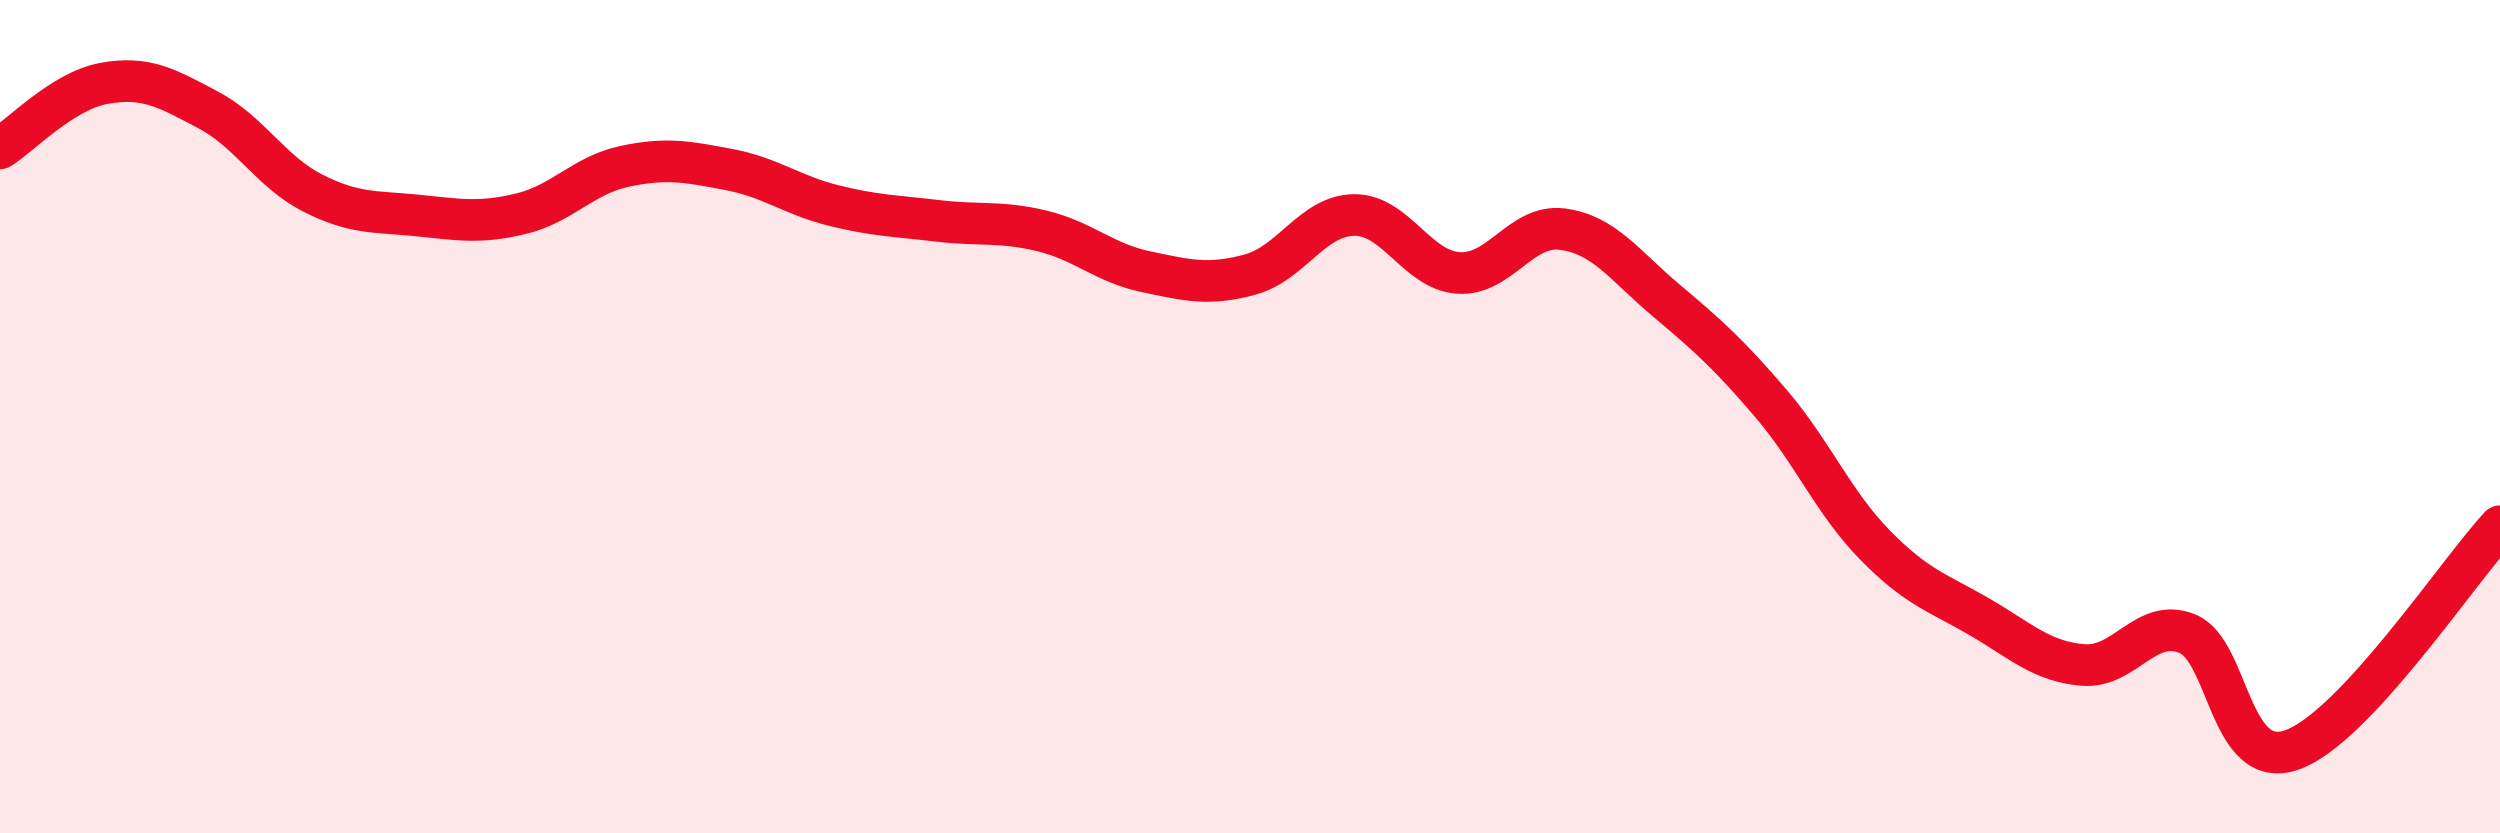 
    <svg width="60" height="20" viewBox="0 0 60 20" xmlns="http://www.w3.org/2000/svg">
      <path
        d="M 0,3.56 C 0.5,3.25 1.5,2.18 2.5,2 C 3.5,1.82 4,2.11 5,2.64 C 6,3.17 6.5,4.12 7.5,4.63 C 8.5,5.14 9,5.07 10,5.17 C 11,5.27 11.5,5.37 12.5,5.13 C 13.5,4.89 14,4.2 15,3.99 C 16,3.78 16.5,3.88 17.5,4.07 C 18.5,4.26 19,4.68 20,4.93 C 21,5.18 21.5,5.18 22.5,5.3 C 23.5,5.42 24,5.3 25,5.54 C 26,5.78 26.5,6.31 27.5,6.52 C 28.5,6.73 29,6.86 30,6.59 C 31,6.32 31.5,5.17 32.5,5.16 C 33.5,5.15 34,6.48 35,6.55 C 36,6.62 36.5,5.37 37.5,5.5 C 38.5,5.63 39,6.38 40,7.22 C 41,8.06 41.5,8.51 42.5,9.68 C 43.5,10.85 44,12.06 45,13.08 C 46,14.1 46.5,14.22 47.5,14.8 C 48.5,15.38 49,15.88 50,15.96 C 51,16.04 51.5,14.8 52.5,15.21 C 53.5,15.62 53.5,18.52 55,18 C 56.5,17.48 59,13.7 60,12.63L60 20L0 20Z"
        fill="#EB0A25"
        opacity="0.1"
        stroke-linecap="round"
        stroke-linejoin="round"
      />
      <path
        d="M 0,3.56 C 0.5,3.25 1.5,2.18 2.5,2 C 3.5,1.82 4,2.11 5,2.64 C 6,3.17 6.5,4.12 7.5,4.63 C 8.5,5.14 9,5.07 10,5.17 C 11,5.27 11.5,5.37 12.5,5.13 C 13.5,4.89 14,4.2 15,3.99 C 16,3.78 16.5,3.88 17.5,4.07 C 18.5,4.26 19,4.68 20,4.93 C 21,5.18 21.5,5.18 22.5,5.3 C 23.5,5.42 24,5.3 25,5.54 C 26,5.78 26.5,6.31 27.5,6.52 C 28.5,6.73 29,6.86 30,6.59 C 31,6.32 31.5,5.17 32.5,5.16 C 33.5,5.15 34,6.48 35,6.55 C 36,6.62 36.5,5.37 37.5,5.5 C 38.5,5.63 39,6.38 40,7.22 C 41,8.06 41.5,8.51 42.5,9.68 C 43.5,10.85 44,12.06 45,13.08 C 46,14.1 46.5,14.22 47.5,14.8 C 48.5,15.38 49,15.88 50,15.96 C 51,16.04 51.5,14.8 52.5,15.21 C 53.5,15.62 53.5,18.52 55,18 C 56.5,17.48 59,13.7 60,12.63"
        stroke="#EB0A25"
        stroke-width="1"
        fill="none"
        stroke-linecap="round"
        stroke-linejoin="round"
      />
    </svg>
  